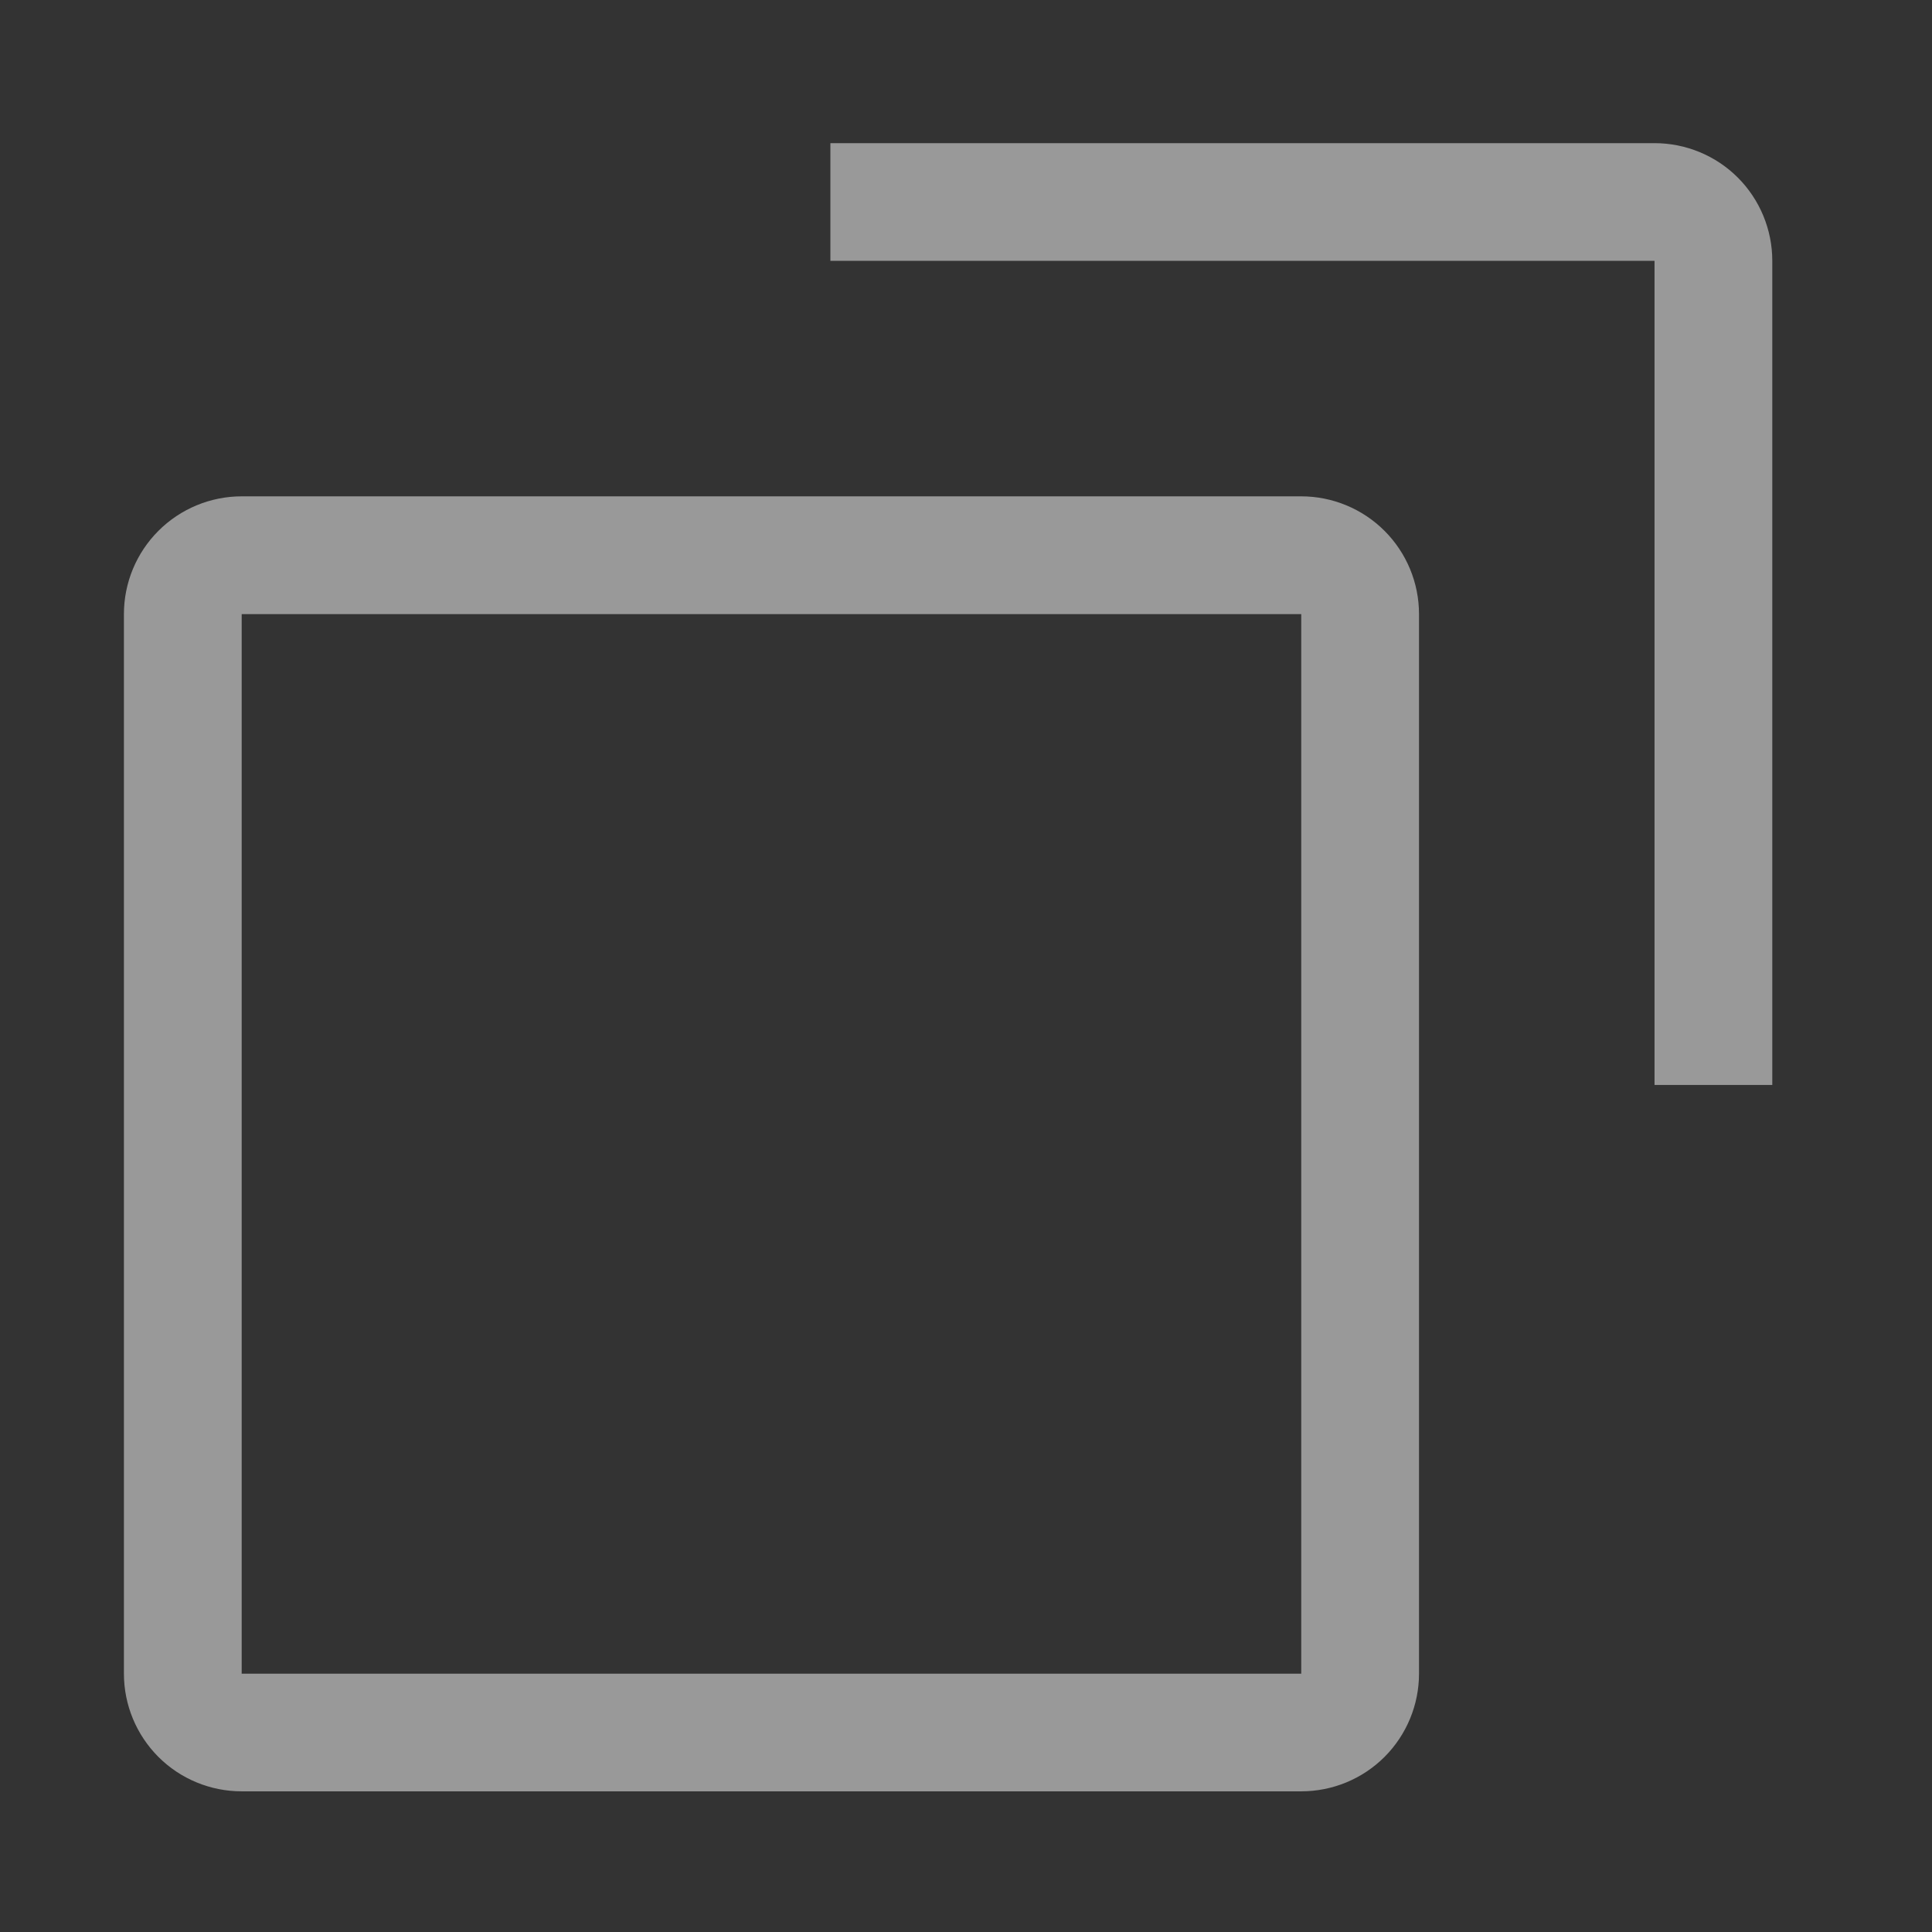 <svg width="21" height="21" viewBox="0 0 21 21" fill="none" xmlns="http://www.w3.org/2000/svg">
    <rect x="0" y="0" width="21" height="21" fill="#333333" stroke="none"/>
    <path d="M2.627 6.675V18.192H14.144V6.675H2.627ZM2.627 5.395H14.144C14.483 5.395 14.809 5.53 15.049 5.77C15.289 6.01 15.424 6.335 15.424 6.675V18.192C15.424 18.531 15.289 18.857 15.049 19.097C14.809 19.337 14.483 19.471 14.144 19.471H2.627C2.288 19.471 1.962 19.337 1.722 19.097C1.482 18.857 1.347 18.531 1.347 18.192V6.675C1.347 6.335 1.482 6.01 1.722 5.77C1.962 5.53 2.288 5.395 2.627 5.395Z" fill="rgba(255, 255, 255, 0.50)"/>
    <path d="M17.984 11.793H19.264V2.835C19.264 2.496 19.129 2.17 18.889 1.93C18.649 1.69 18.323 1.556 17.984 1.556H9.026V2.835H17.984V11.793Z" fill="rgba(255, 255, 255, 0.50)"/>
</svg>
